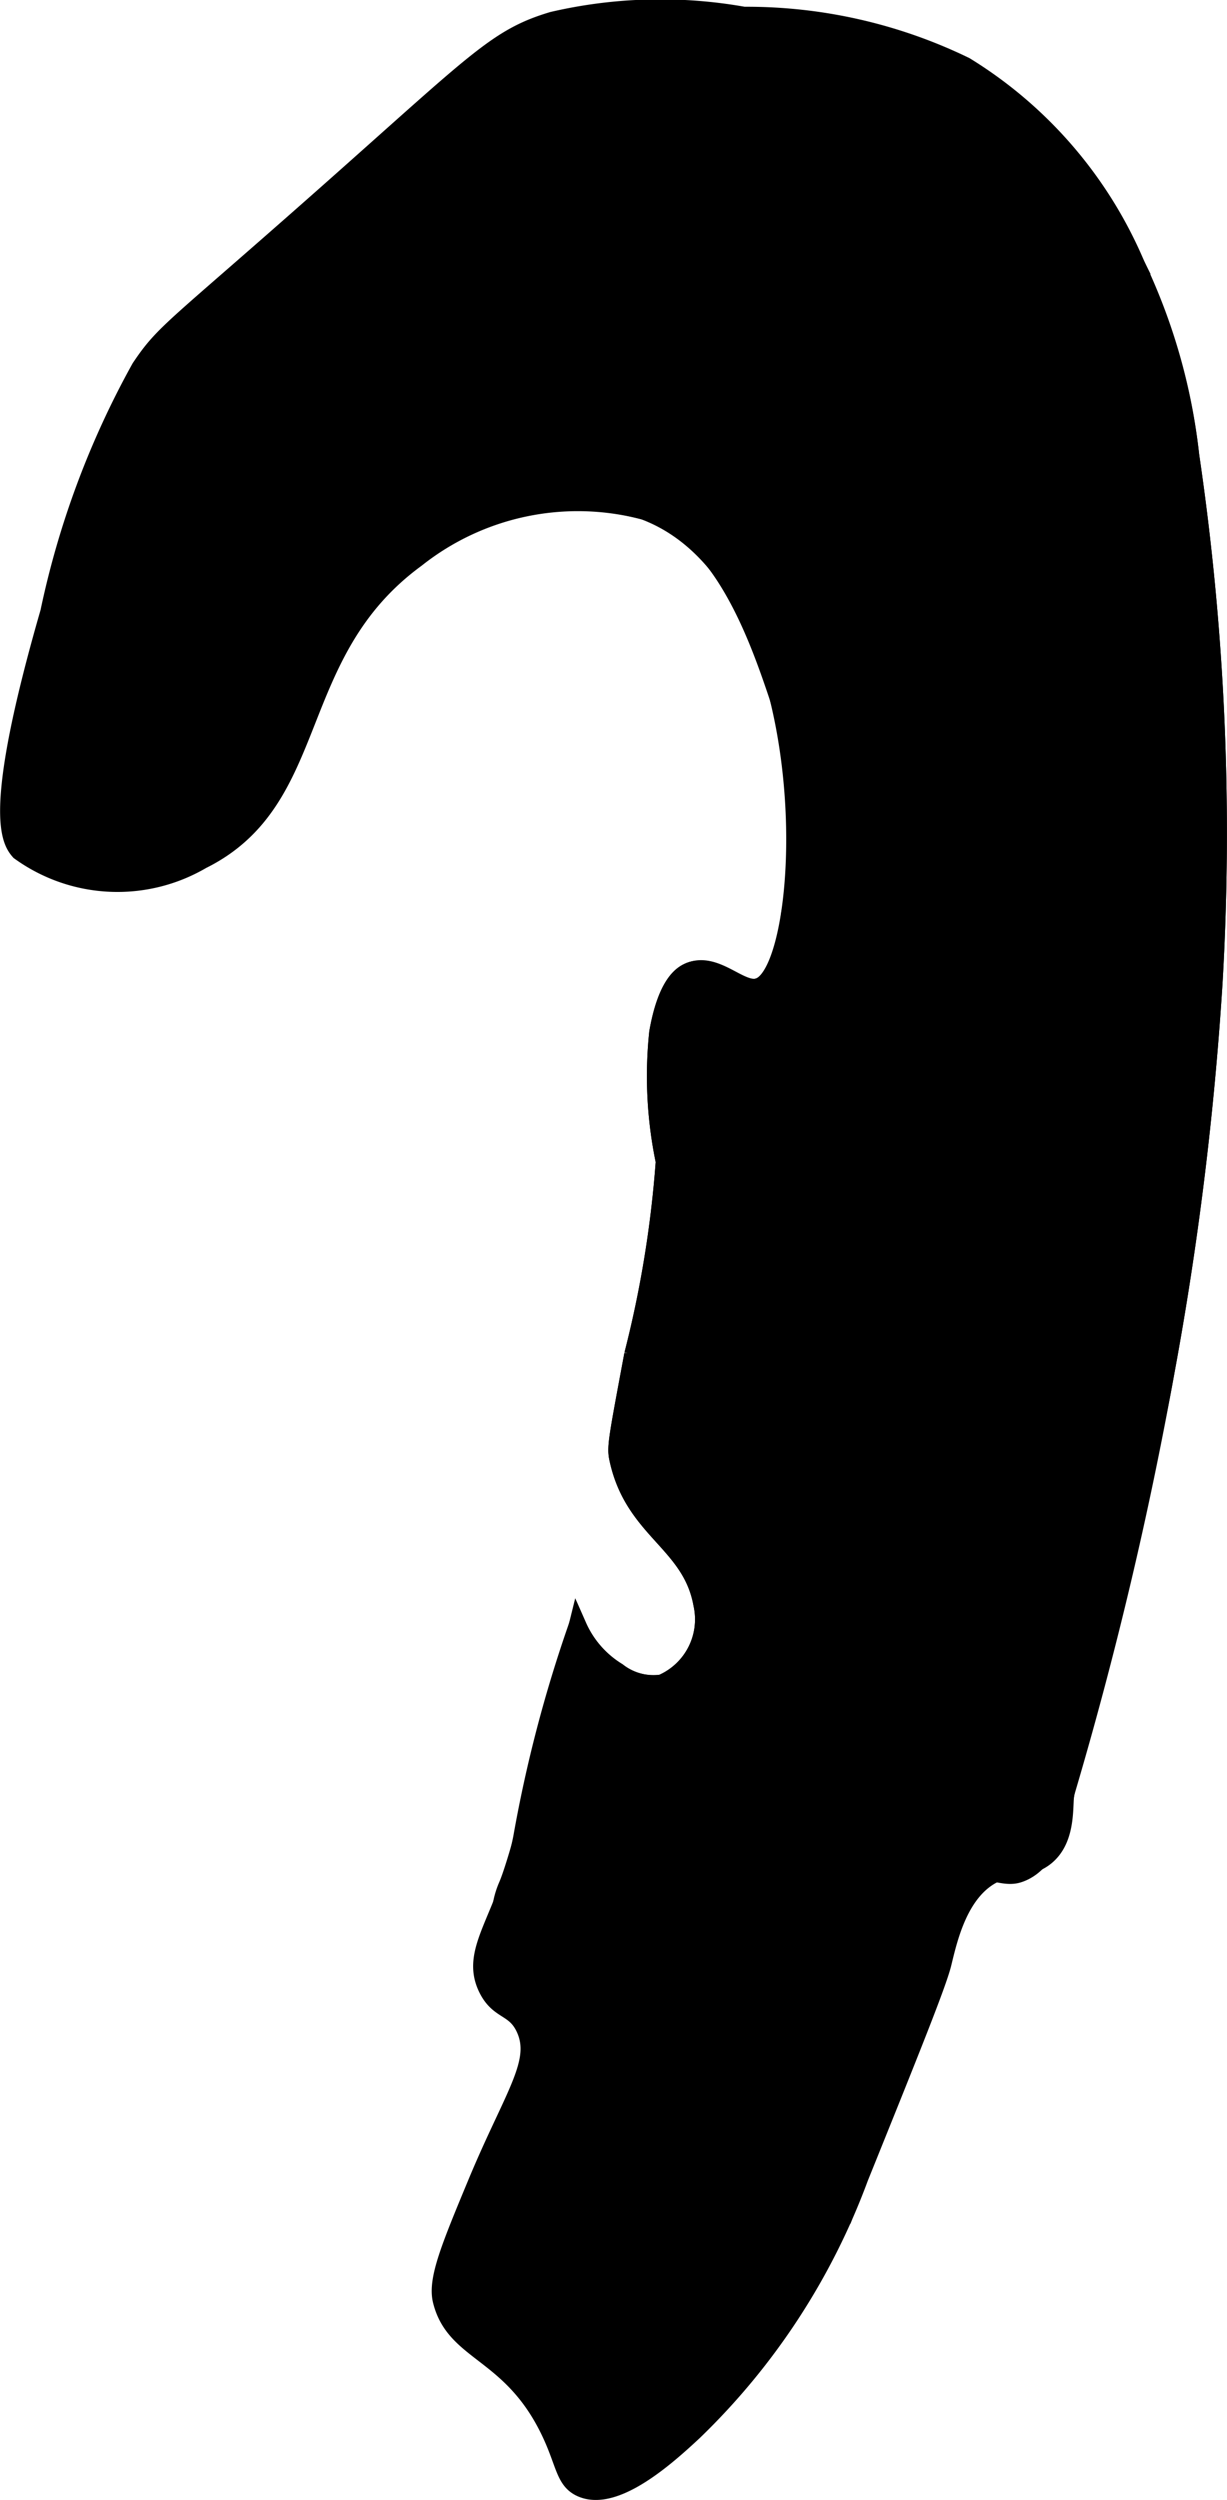 <?xml version="1.0" encoding="UTF-8"?>
<svg xmlns="http://www.w3.org/2000/svg"
     version="1.1"
     width="3.586mm"
     height="7.301mm"
     viewBox="0 0 10.164 20.697">
   <defs>
      <style type="text/css"><![CDATA[
      .a, .b {
        stroke: #000;
        stroke-miterlimit: 10;
      }

      .a {
        stroke-width: 0.15px;
      }

      .b {
        stroke-width: 0.15px;
      }
    ]]></style>
   </defs>
   <path class="a"
         d="M2.741,1.575C3.96.495,4.122.308,4.578.172A3.945,3.945,0,0,1,6.162.131,4.142,4.142,0,0,1,7.995.547,3.559,3.559,0,0,1,9.411,2.194a5.055,5.055,0,0,1,.449,1.578,21.407,21.407,0,0,1,.193,4.363A27.065,27.065,0,0,1,9.655,11.357a32.719,32.719,0,0,1-.827,3.482c-.023.078.021.362-.153.519-.129.116-.265.075-.425.147-.304.137-.393.547-.443.751-.041.166-.256.701-.688,1.771a5.63,5.63,0,0,1-1.375,2.104c-.212.197-.648.594-.93.466-.144-.065-.131-.216-.272-.497-.321-.641-.775-.62-.882-1.053-.043-.173.068-.44.289-.972.303-.728.53-1.0.401-1.282-.085-.185-.215-.138-.311-.329-.161-.323.153-.573.287-1.25a11.182,11.182,0,0,1,.458-1.75.838.838,0,0,0,.33.377.483.483,0,0,0,.368.098A.579.579,0,0,0,5.819,13.282c-.092-.514-.565-.609-.695-1.197-.023-.102-.015-.137.122-.871a9.113,9.113,0,0,0,.261-1.598A3.453,3.453,0,0,1,5.453,8.547c.069-.391.192-.473.25-.5.224-.103.432.177.583.125.456-.157.574-3.374-.95-3.944a2.155,2.155,0,0,0-1.888.395C2.369,5.411,2.682,6.619,1.671,7.12a1.383,1.383,0,0,1-1.509-.073C.085,6.96-.071,6.726.408,5.068A7.224,7.224,0,0,1,1.162,3.047C1.367,2.741,1.43,2.736,2.741,1.575Z"/>
   <path class="b"
         d="M5.433,1.089a3.14,3.14,0,0,1,.625-.25c.451-.152.382-.095.979-.271.344-.102.472-.152.625-.083a.696.696,0,0,1,.292.292c.115.203.051.302.146.417.129.156.341.089.562.146.361.092.554.464.749.855a4.865,4.865,0,0,1,.449,1.578,21.407,21.407,0,0,1,.193,4.363A27.065,27.065,0,0,1,9.655,11.357c-.208,1.175-.609,2.309-.827,3.482-.027.144-.103.564-.375.667-.1.038-.187.017-.75-.167-.443-.145-.535-.179-.615-.198l-.052-.01c-.413-.083-.619-.124-.625-.125-.484-.054-1.109,2.119-1.542,2.062a3.247,3.247,0,0,1-.375-.438,1.447,1.447,0,0,1-.292-.438.852.852,0,0,1-.044-.43.701.701,0,0,1,.047-.152c.065-.15.222-.697.58-2.147a.838.838,0,0,0,.33.377.483.483,0,0,0,.368.098A.579.579,0,0,0,5.819,13.282c-.092-.514-.565-.609-.695-1.197-.023-.102-.015-.137.122-.871a9.113,9.113,0,0,0,.261-1.598A3.453,3.453,0,0,1,5.453,8.547c.069-.391.192-.473.25-.5.197-.091.388.193.583.125.176-.062.23-.353.26-.606a3.668,3.668,0,0,0-.096-1.79c-.158-.468-.471-1.397-1.114-1.549a4.681,4.681,0,0,0-.984-.146A.574.574,0,0,1,3.974,3.985a.565.565,0,0,1-.188-.376A1.77,1.77,0,0,1,4.037,2.485c.153-.255.159-.146.833-.875A2.502,2.502,0,0,1,5.433,1.089Z"/>
</svg>
